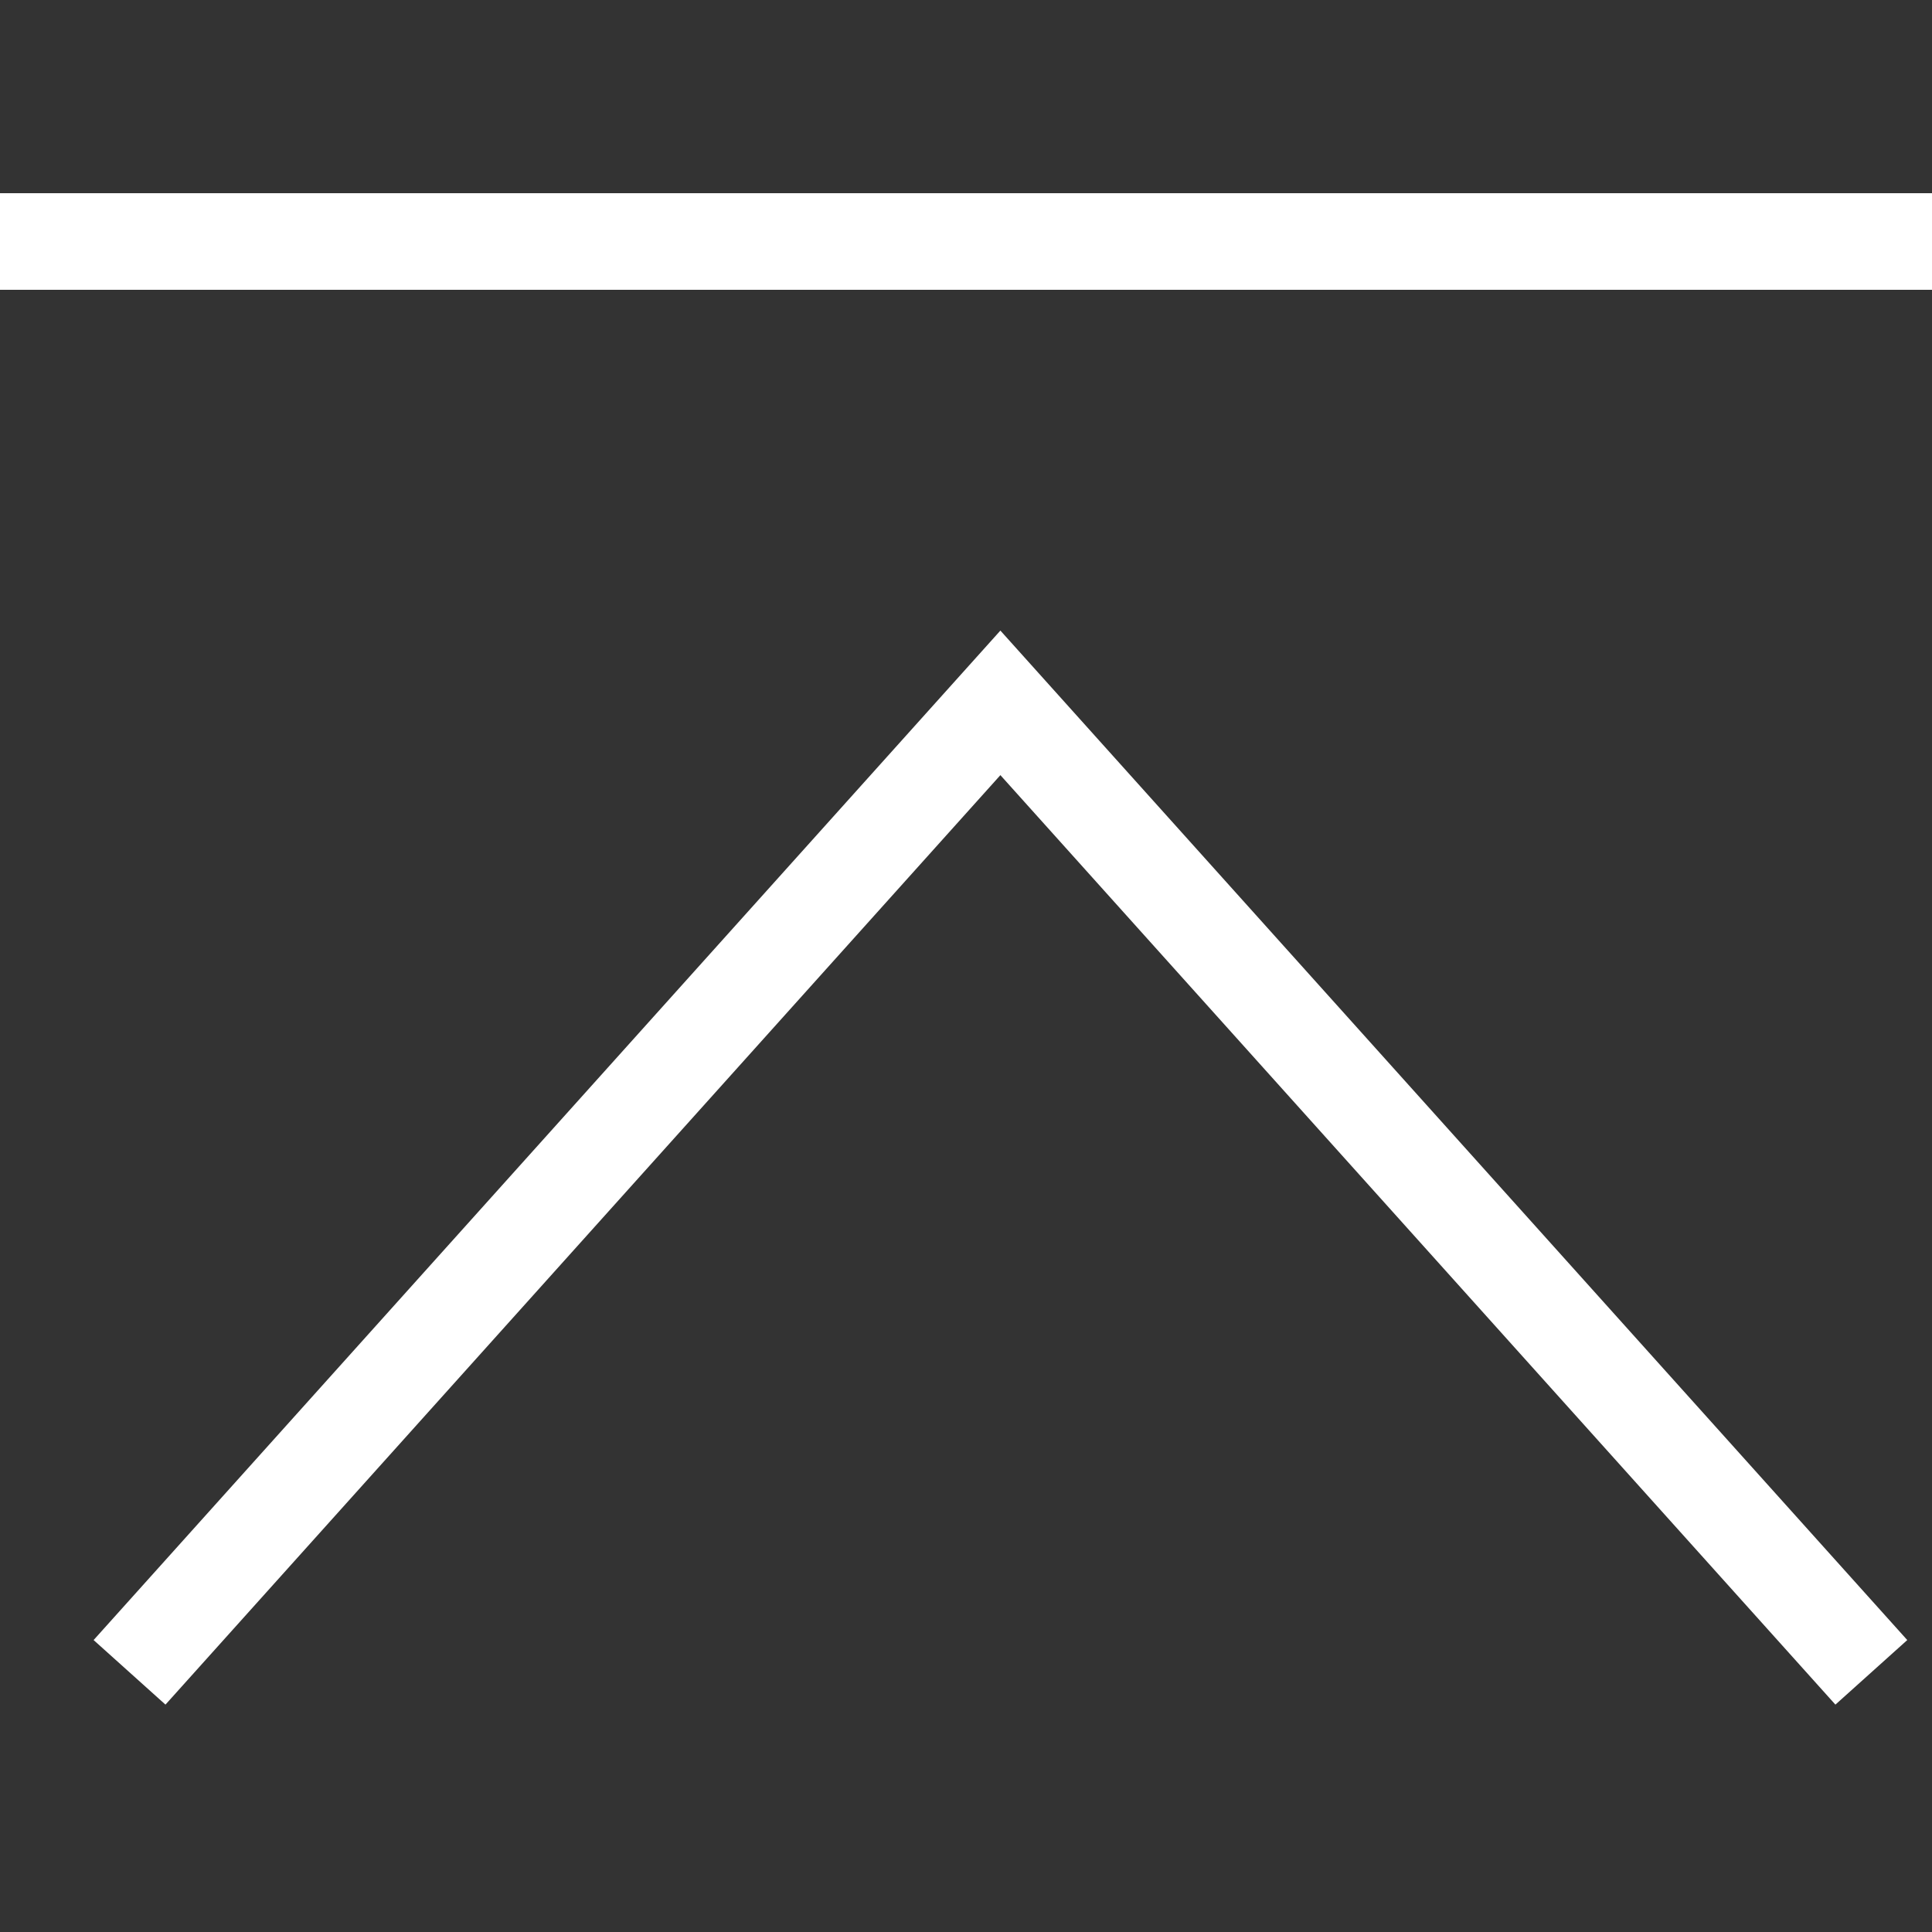 <svg xmlns="http://www.w3.org/2000/svg" width="20" height="20" viewBox="0 0 20 20">
  <rect x="0" y="0" width="20" height="20" fill="#333333" stroke="none"/>
  <g transform="translate(-4617 6137)">
    <rect width="20" height="20" transform="translate(4617 -6137)" fill="none"/>
    <g transform="translate(3017 -13884)">
      <path d="M9729.372,10656.312l-9.016-10.036-9.015,10.036" transform="translate(-8110 -2892)" fill="none" stroke="#fff" stroke-width="1"/>
      <rect width="20" height="1" transform="translate(1600 7749)" fill="#fff"/>
    </g>
  </g>
</svg>
